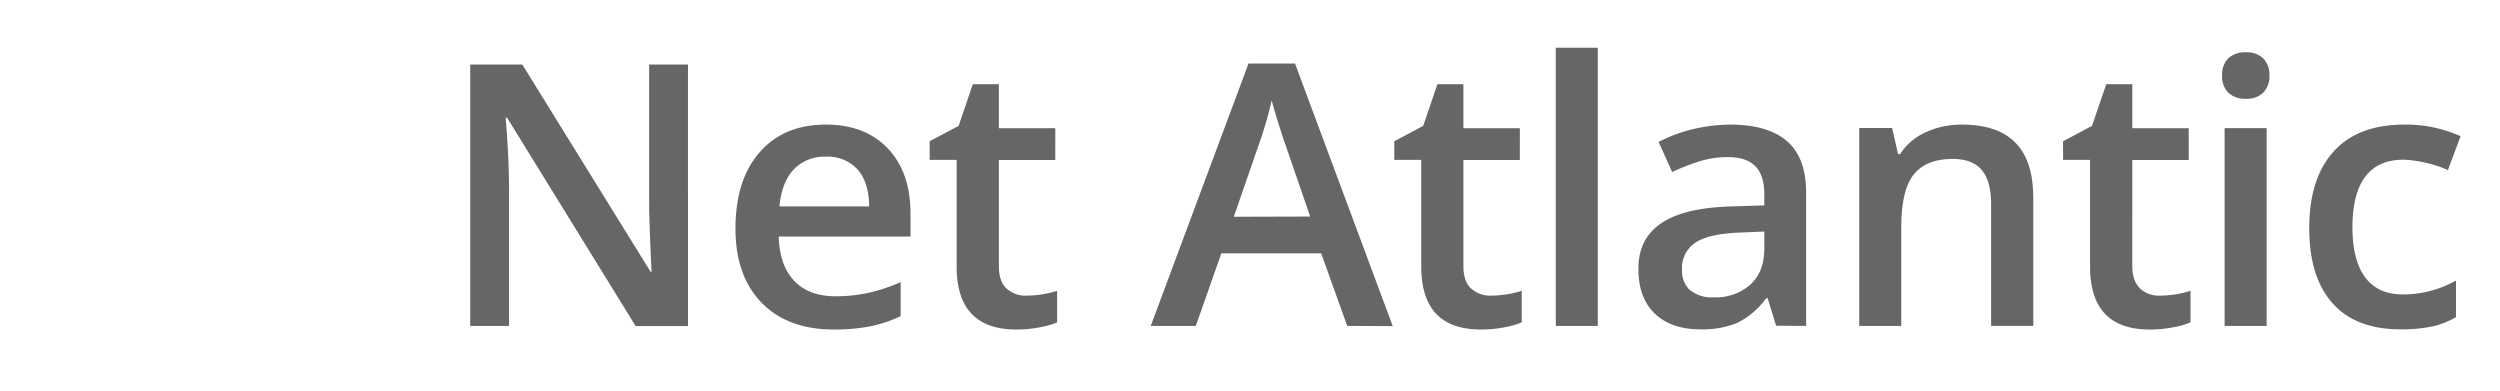 <svg id="Layer_1" data-name="Layer 1" xmlns="http://www.w3.org/2000/svg" xmlns:xlink="http://www.w3.org/1999/xlink" viewBox="0 0 576 90"><defs><style>.cls-1,.cls-2{fill:none;}.cls-2{clip-path:url(#clip-path);clip-rule:evenodd;}.cls-3{fill:#666;}.cls-4{clip-path:url(#clip-path-5);}.cls-5{fill:#264275;}.cls-6{clip-path:url(#clip-path-6);}.cls-7{fill:#026cb9;}.cls-8{clip-path:url(#clip-path-7);}.cls-9{fill:#82c8eb;}.cls-10{clip-path:url(#clip-path-8);}.cls-11{fill:#bdbdbd;}</style><clipPath id="clip-path"><rect class="cls-1" x="-8.56" y="-15" width="594.56" height="144.93"/></clipPath><clipPath id="clip-path-5"><path class="cls-2" d="M9.68,63.74A18.25,18.25,0,1,0,29.16,46.8,18.24,18.24,0,0,0,9.68,63.74Z"/></clipPath><clipPath id="clip-path-6"><path class="cls-2" d="M9.68,26.82A18.26,18.26,0,1,0,29.16,9.89,18.24,18.24,0,0,0,9.68,26.82Z"/></clipPath><clipPath id="clip-path-7"><path class="cls-2" d="M46.64,26.82A18.25,18.25,0,1,0,66.13,9.89,18.25,18.25,0,0,0,46.64,26.82Z"/></clipPath><clipPath id="clip-path-8"><path class="cls-2" d="M46.64,63.47A18.25,18.25,0,1,0,66.13,46.53,18.25,18.25,0,0,0,46.64,63.47Z"/></clipPath></defs><title>Artboard 1</title><path class="cls-3" d="M158.56,14.87h-9V46.43c0,2.22.09,5.32.25,9.28s.27,6.27.33,6.9h-.25L120.34,14.87h-12V75.09h8.94V43.79q0-6.34-.57-14l-.21-2.67h.33l29.62,48h12.06V14.87Zm41.78,60.35a29.63,29.63,0,0,0,7.17-2.39V65A38.83,38.83,0,0,1,200,67.49a34.92,34.92,0,0,1-7.51.77q-6.15,0-9.52-3.57T179.42,54.5h30.36V49.27q0-9.6-5.24-15.08t-14.25-5.48q-9.72,0-15.28,6.39t-5.56,17.55q0,10.88,6,17.07t16.62,6.2a44.43,44.43,0,0,0,8.28-.7ZM197.54,39c1.76,1.94,2.67,4.78,2.72,8.55H179.58q.54-5.61,3.32-8.53a9.72,9.72,0,0,1,7.39-2.92,9.28,9.28,0,0,1,7.25,2.9Zm34.35,27.47q-1.75-1.67-1.75-5.17V36.87h13V29.54h-13V19.4h-6L220.87,29l-6.68,3.55v4.28h6.22V61.42q0,14.51,13.76,14.5a28.17,28.17,0,0,0,5.25-.48,19,19,0,0,0,4.14-1.17V67a23.55,23.55,0,0,1-7.08,1.11,6.32,6.32,0,0,1-4.59-1.67Zm89,8.67L298.37,14.63H287.66L265.13,75.09h10.38l5.89-16.72h23l6,16.72Zm-36.62-25.2,5.44-15.7A91.52,91.52,0,0,0,293,23.11q.42,1.65,1.51,5.19t1.71,5.19l5.64,16.4Zm54.65,16.53c-1.16-1.11-1.75-2.83-1.75-5.17V36.87h13V29.54h-13V19.4h-6L327.91,29l-6.67,3.55v4.28h6.22V61.42q0,14.51,13.76,14.5a28.17,28.17,0,0,0,5.25-.48,19,19,0,0,0,4.14-1.17V67a23.55,23.55,0,0,1-7.08,1.11,6.36,6.36,0,0,1-4.6-1.67ZM368.13,11h-9.68V75.09h9.68V11Zm48,64.09V44.41q0-8.11-4.43-11.91t-13.12-3.79a37.51,37.51,0,0,0-8.32,1,34.19,34.19,0,0,0-8.12,3l3.13,6.92a50.53,50.53,0,0,1,6.18-2.43,21.81,21.81,0,0,1,6.72-1q4.27,0,6.32,2.16t2,6.53v2.43l-7.87.25q-10.71.33-15.94,3.91T377.49,62q0,6.63,3.77,10.25t10.48,3.63a20.83,20.83,0,0,0,8.57-1.51,18.62,18.62,0,0,0,6.63-5.66h.33l1.94,6.34Zm-26.78-8.25a6.1,6.1,0,0,1-1.81-4.72,7,7,0,0,1,3.11-6.24q3.11-2,10-2.29l5.85-.24V57.3c0,3.54-1.07,6.3-3.2,8.26a12,12,0,0,1-8.46,2.94,7.8,7.8,0,0,1-5.44-1.66Zm79.1-21.44q0-16.69-16.39-16.69a19.5,19.5,0,0,0-8.41,1.78,13.54,13.54,0,0,0-5.85,5h-.49l-1.36-6h-7.58V75.09h9.68V52.4q0-8.53,2.84-12.15t9-3.63c3.08,0,5.32.87,6.74,2.6s2.12,4.35,2.12,7.86v28h9.72V45.4Zm24.58,21q-1.75-1.67-1.75-5.17V36.87h13V29.54h-13V19.4h-6L482,29l-6.67,3.55v4.28h6.22V61.42q0,14.51,13.76,14.5a28.17,28.17,0,0,0,5.25-.48,19,19,0,0,0,4.14-1.17V67a23.57,23.57,0,0,1-7.09,1.11A6.36,6.36,0,0,1,493,66.42Zm29.2-36.88h-9.68V75.09h9.68V29.54Zm-8.84-8.18a5.49,5.49,0,0,0,4.06,1.42,5.34,5.34,0,0,0,4-1.42,5.24,5.24,0,0,0,1.42-3.89,5.37,5.37,0,0,0-1.42-4,5.41,5.41,0,0,0-4-1.4,5.56,5.56,0,0,0-4.06,1.4,5.37,5.37,0,0,0-1.42,4,5.24,5.24,0,0,0,1.42,3.89Zm46.93,53.9a19.34,19.34,0,0,0,5.54-2.18V64.63a24.78,24.78,0,0,1-12.23,3.21q-5.68,0-8.63-3.85t-3-11.51q0-15.69,11.82-15.69A29.2,29.2,0,0,1,564,39.18l2.92-7.79a30.52,30.52,0,0,0-13-2.68q-10.62,0-16.24,6.18t-5.63,17.67q0,11.3,5.38,17.32t15.71,6a33.22,33.22,0,0,0,7.15-.66Z"/><g class="cls-4"><rect class="cls-5" x="8.79" y="45.92" width="38.2" height="38.2" transform="translate(-38.91 88.3) rotate(-86)"/></g><g class="cls-6"><rect class="cls-7" x="8.79" y="9" width="38.2" height="38.2" transform="translate(-2.08 53.95) rotate(-86)"/></g><g class="cls-8"><rect class="cls-9" x="45.76" y="9" width="38.2" height="38.2" transform="matrix(0.07, -1, 1, 0.07, 32.3, 90.83)"/></g><g class="cls-10"><rect class="cls-11" x="45.76" y="45.65" width="38.2" height="38.2" transform="translate(-4.26 124.92) rotate(-86)"/></g></svg>